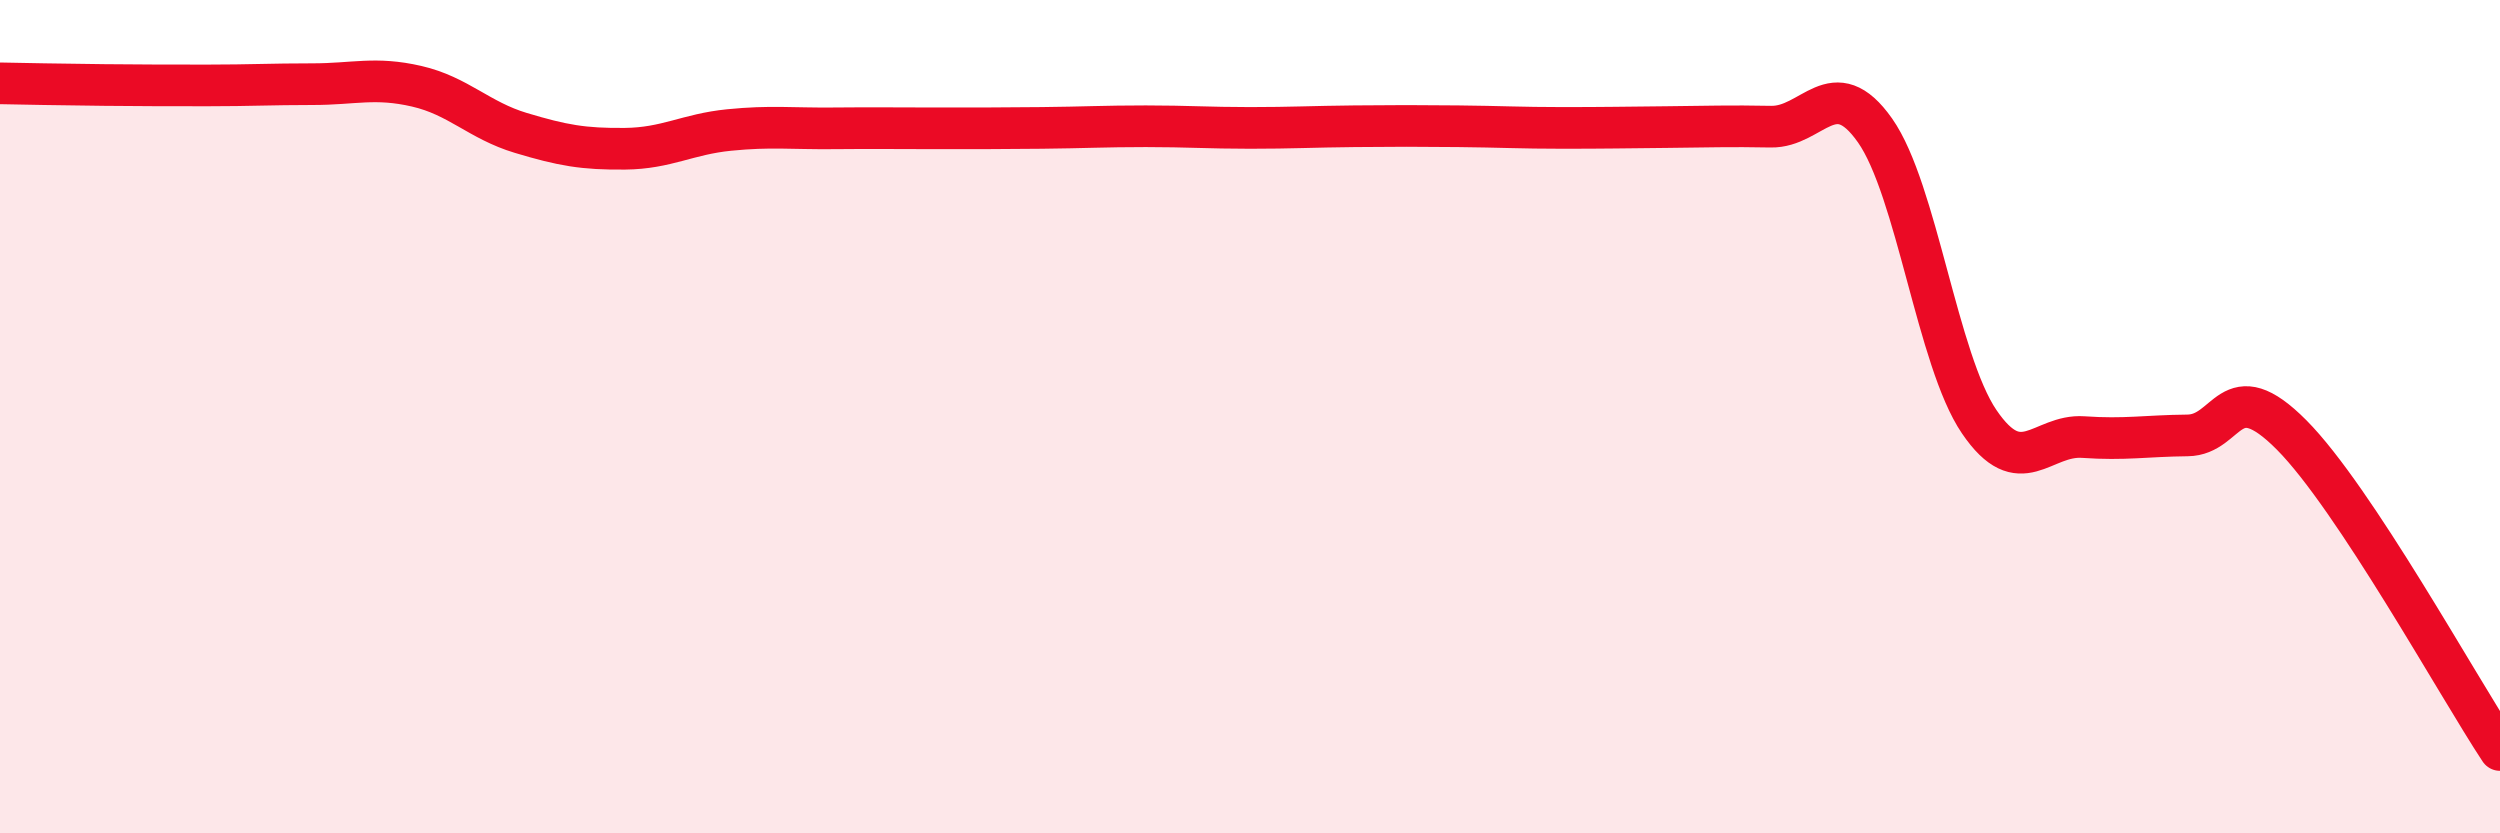 
    <svg width="60" height="20" viewBox="0 0 60 20" xmlns="http://www.w3.org/2000/svg">
      <path
        d="M 0,2 C 0.5,2.01 1.5,2.03 2.5,2.04 C 3.5,2.05 4,2.05 5,2.05 C 6,2.05 6.5,2.02 7.5,2.02 C 8.5,2.02 9,1.84 10,2.07 C 11,2.3 11.5,2.89 12.5,3.19 C 13.5,3.49 14,3.58 15,3.57 C 16,3.56 16.5,3.22 17.5,3.12 C 18.5,3.02 19,3.09 20,3.08 C 21,3.07 21.5,3.08 22.5,3.08 C 23.5,3.08 24,3.08 25,3.07 C 26,3.06 26.5,3.03 27.5,3.03 C 28.5,3.03 29,3.07 30,3.07 C 31,3.07 31.5,3.04 32.5,3.03 C 33.5,3.02 34,3.02 35,3.03 C 36,3.04 36.5,3.07 37.5,3.07 C 38.5,3.07 39,3.06 40,3.05 C 41,3.04 41.5,3.02 42.5,3.04 C 43.5,3.06 44,1.71 45,3.13 C 46,4.55 46.5,8.65 47.5,10.12 C 48.5,11.59 49,10.42 50,10.49 C 51,10.56 51.5,10.46 52.5,10.45 C 53.5,10.44 53.5,8.93 55,10.44 C 56.5,11.95 59,16.49 60,18L60 20L0 20Z"
        fill="#EB0A25"
        opacity="0.1"
        stroke-linecap="round"
        stroke-linejoin="round"
      />
      <path
        d="M 0,2 C 0.5,2.01 1.5,2.03 2.5,2.04 C 3.5,2.05 4,2.05 5,2.05 C 6,2.05 6.5,2.02 7.5,2.02 C 8.5,2.02 9,1.84 10,2.07 C 11,2.3 11.5,2.89 12.5,3.19 C 13.5,3.49 14,3.58 15,3.57 C 16,3.56 16.5,3.22 17.5,3.12 C 18.5,3.02 19,3.09 20,3.08 C 21,3.07 21.5,3.08 22.5,3.08 C 23.5,3.08 24,3.08 25,3.07 C 26,3.06 26.5,3.03 27.5,3.03 C 28.5,3.03 29,3.07 30,3.07 C 31,3.07 31.5,3.04 32.5,3.03 C 33.5,3.02 34,3.02 35,3.03 C 36,3.04 36.5,3.07 37.5,3.07 C 38.5,3.07 39,3.06 40,3.05 C 41,3.04 41.5,3.02 42.5,3.04 C 43.5,3.06 44,1.71 45,3.13 C 46,4.55 46.5,8.65 47.5,10.12 C 48.5,11.59 49,10.42 50,10.49 C 51,10.56 51.5,10.46 52.5,10.45 C 53.5,10.44 53.5,8.93 55,10.44 C 56.5,11.95 59,16.49 60,18"
        stroke="#EB0A25"
        stroke-width="1"
        fill="none"
        stroke-linecap="round"
        stroke-linejoin="round"
      />
    </svg>
  